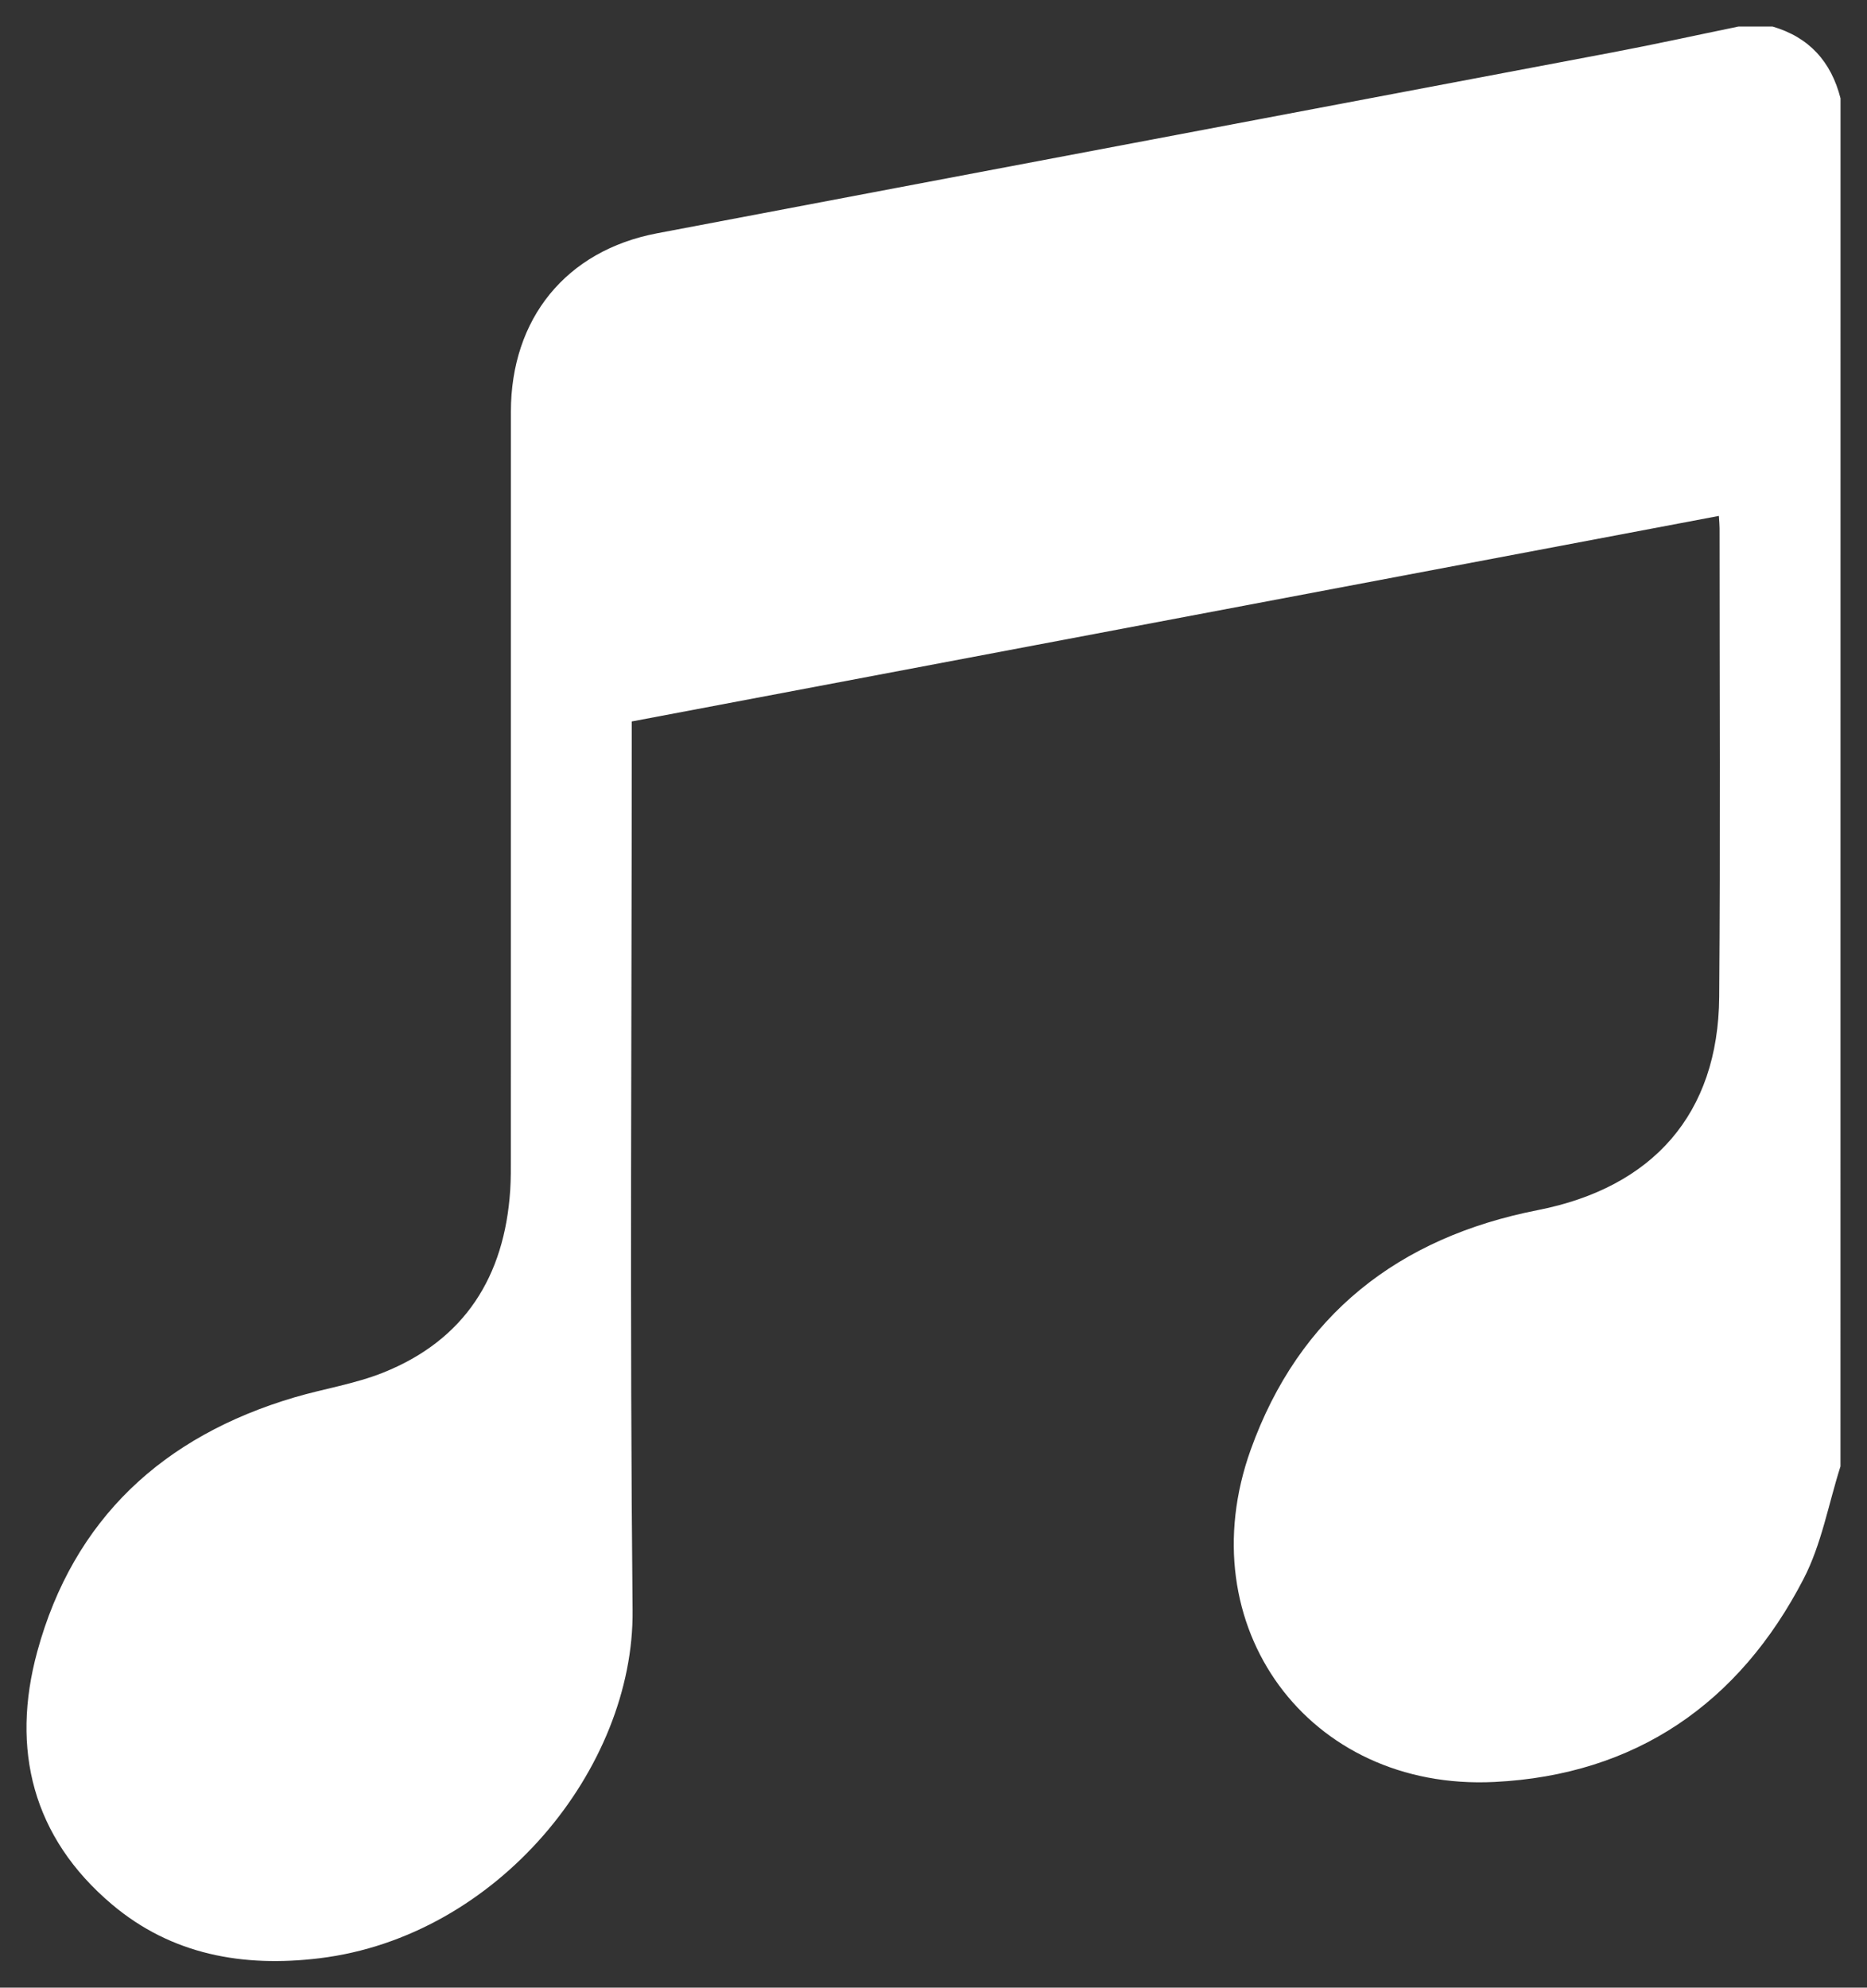 <?xml version="1.0" encoding="utf-8"?>
<!-- Generator: Adobe Illustrator 24.3.0, SVG Export Plug-In . SVG Version: 6.00 Build 0)  -->
<svg version="1.1" id="Capa_1" xmlns="http://www.w3.org/2000/svg" xmlns:xlink="http://www.w3.org/1999/xlink" x="0px" y="0px"
	 width="35.192px" height="37.452px" viewBox="0 0 35.192 37.452" style="enable-background:new 0 0 35.192 37.452;"
	 xml:space="preserve">
<rect x="0" y="0" width="35.192" height="37.452" fill="#333333" stroke="none"/>
<style type="text/css">
	.st0{fill:#FFFFFF;}
</style>
<path class="st0" d="M34.692,27.63c-0.226,0.709-0.357,1.466-0.694,2.117c-1.216,2.351-3.172,3.698-5.828,3.829
	c-3.512,0.174-5.785-2.94-4.595-6.259c0.912-2.542,2.791-4.002,5.408-4.515c2.172-0.426,3.406-1.812,3.423-4.018
	c0.023-2.943,0.007-5.886,0.007-8.83c0-0.058-0.006-0.117-0.013-0.233c-6.835,1.292-13.65,2.58-20.492,3.873c0,0.16,0,0.3,0,0.441
	c0,5.435-0.039,10.871,0.016,16.306c0.03,2.974-2.542,6.148-5.902,6.557c-1.441,0.175-2.786-0.065-3.911-1.014
	c-1.498-1.263-1.91-2.926-1.409-4.763c0.683-2.504,2.376-4.061,4.847-4.791c0.556-0.164,1.139-0.253,1.674-0.467
	c1.536-0.614,2.286-1.809,2.394-3.434c0.014-0.213,0.012-0.427,0.012-0.641c0.001-4.676,0-9.352,0.001-14.027
	c0-1.756,1.038-3.039,2.755-3.365c5.996-1.139,11.993-2.268,17.989-3.405C31.175,0.84,31.971,0.664,32.77,0.5
	c0.214,0,0.427,0,0.641,0c0.691,0.201,1.106,0.663,1.282,1.353C34.692,10.445,34.692,19.038,34.692,27.63z"/>
</svg>
